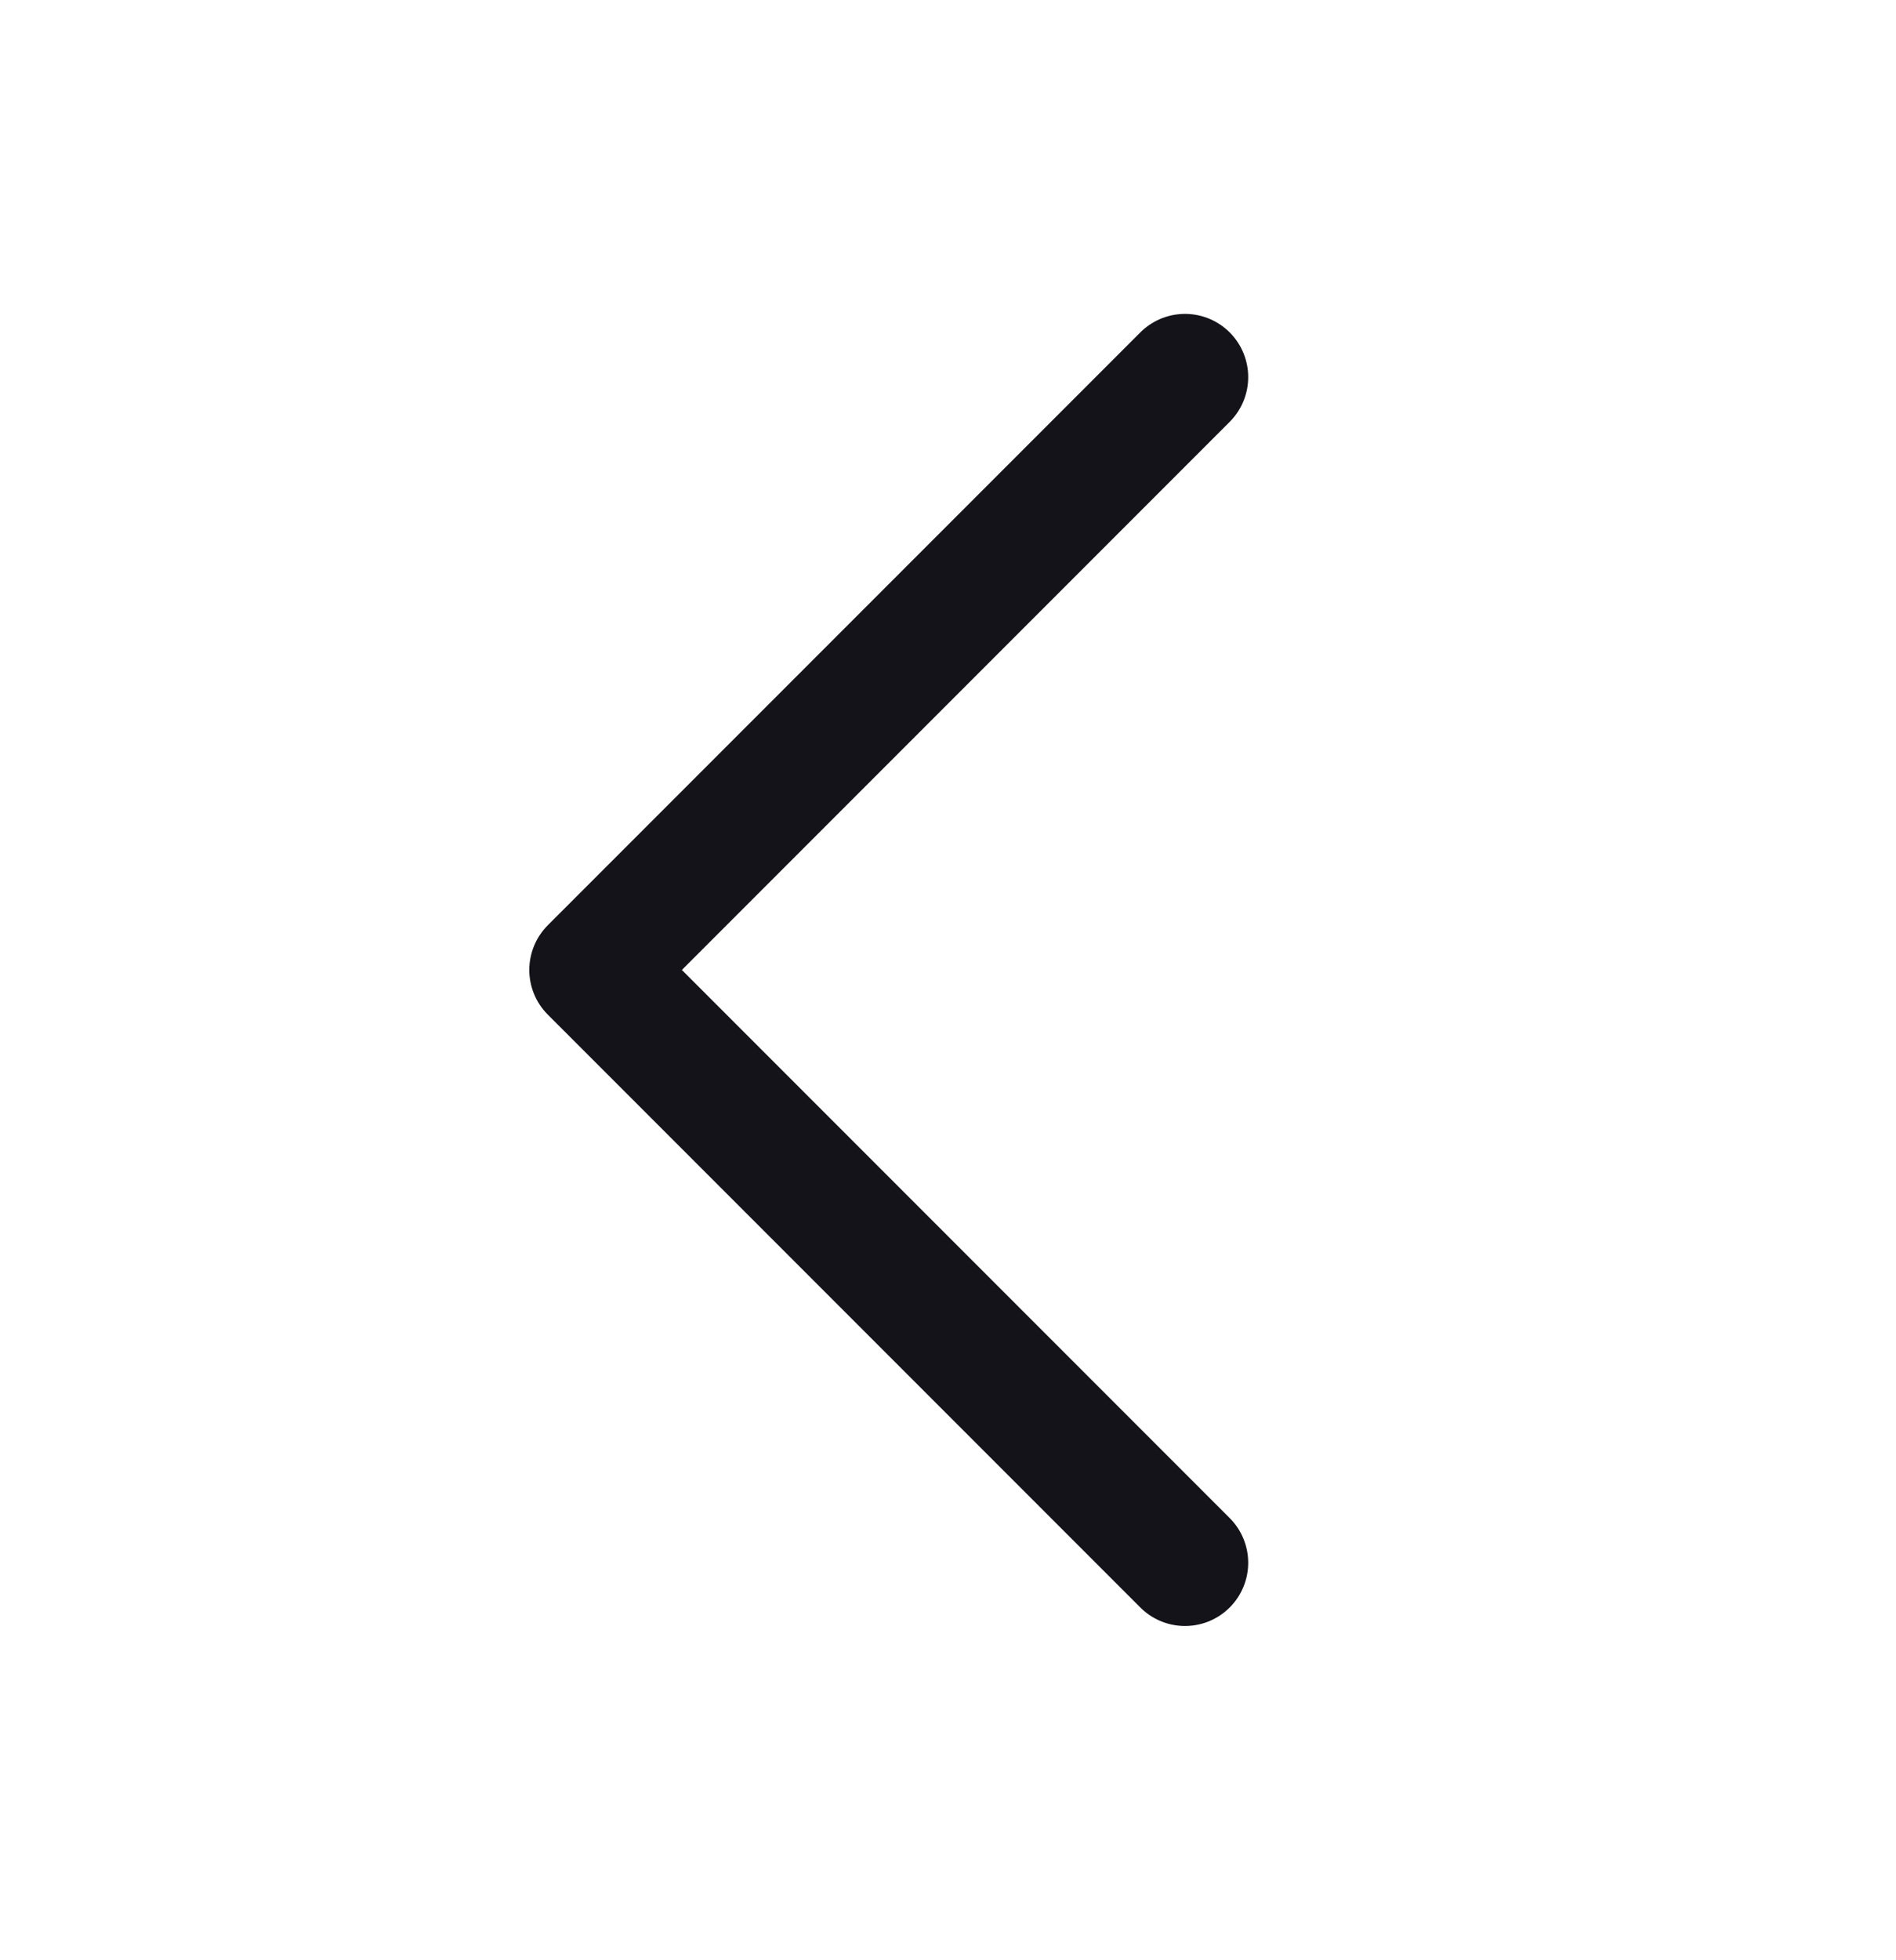 <?xml version="1.0" encoding="UTF-8"?> <svg xmlns="http://www.w3.org/2000/svg" width="30" height="31" viewBox="0 0 30 31" fill="none"> <path d="M18.75 24.714L9.375 15.339L18.75 5.964" stroke="#131319" stroke-width="2" stroke-linecap="round" stroke-linejoin="round"></path> </svg> 
